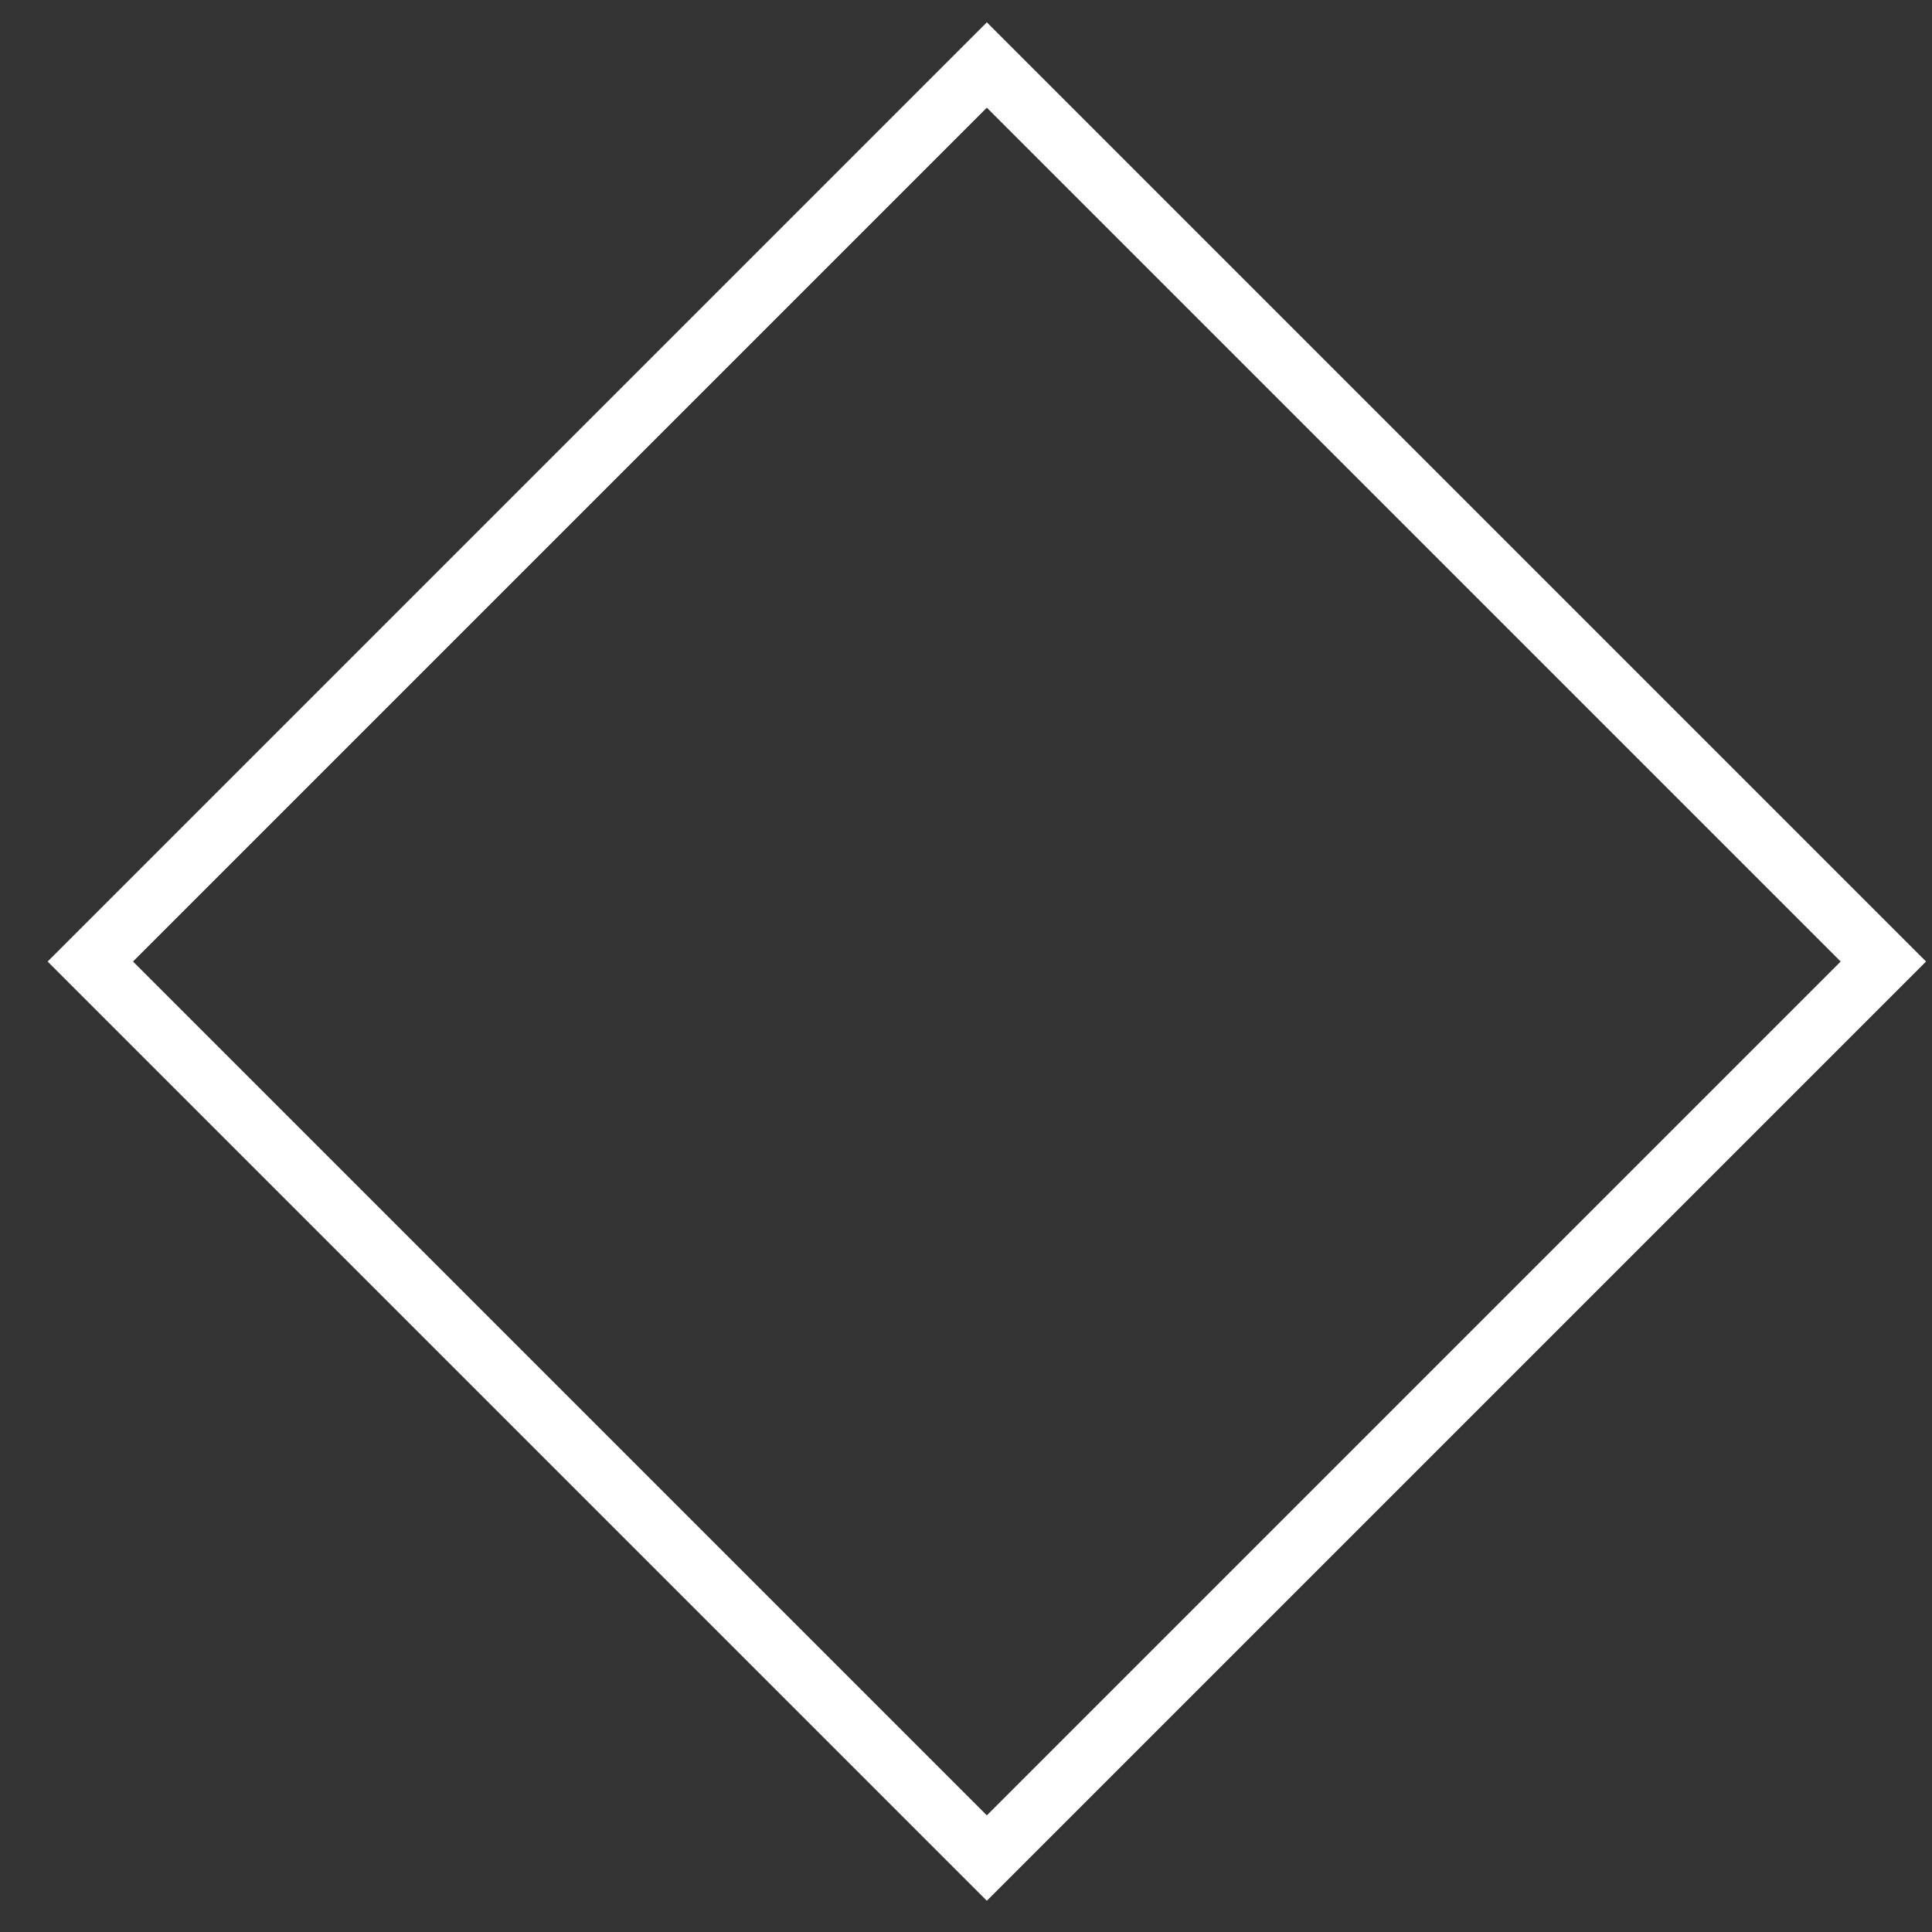 <?xml version="1.0" encoding="UTF-8"?>
<svg width="32px" height="32px" viewBox="0 0 32 32" version="1.1" xmlns="http://www.w3.org/2000/svg" xmlns:xlink="http://www.w3.org/1999/xlink">
    <rect x="0" y="0" width="32" height="32" fill="#333333" stroke="none"/>
    <title>Rectangle Copy 35</title>
    <g id="Page-1" stroke="none" stroke-width="1" fill="none" fill-rule="evenodd">
        <g id="Hover" transform="translate(-831, -630)" stroke="#FFFFFF">
            <rect id="Rectangle-Copy-35" transform="translate(847.345, 645.926) rotate(-315) translate(-847.345, -645.926) " x="836.845" y="635.426" width="21" height="21"></rect>
        </g>
    </g>
</svg>